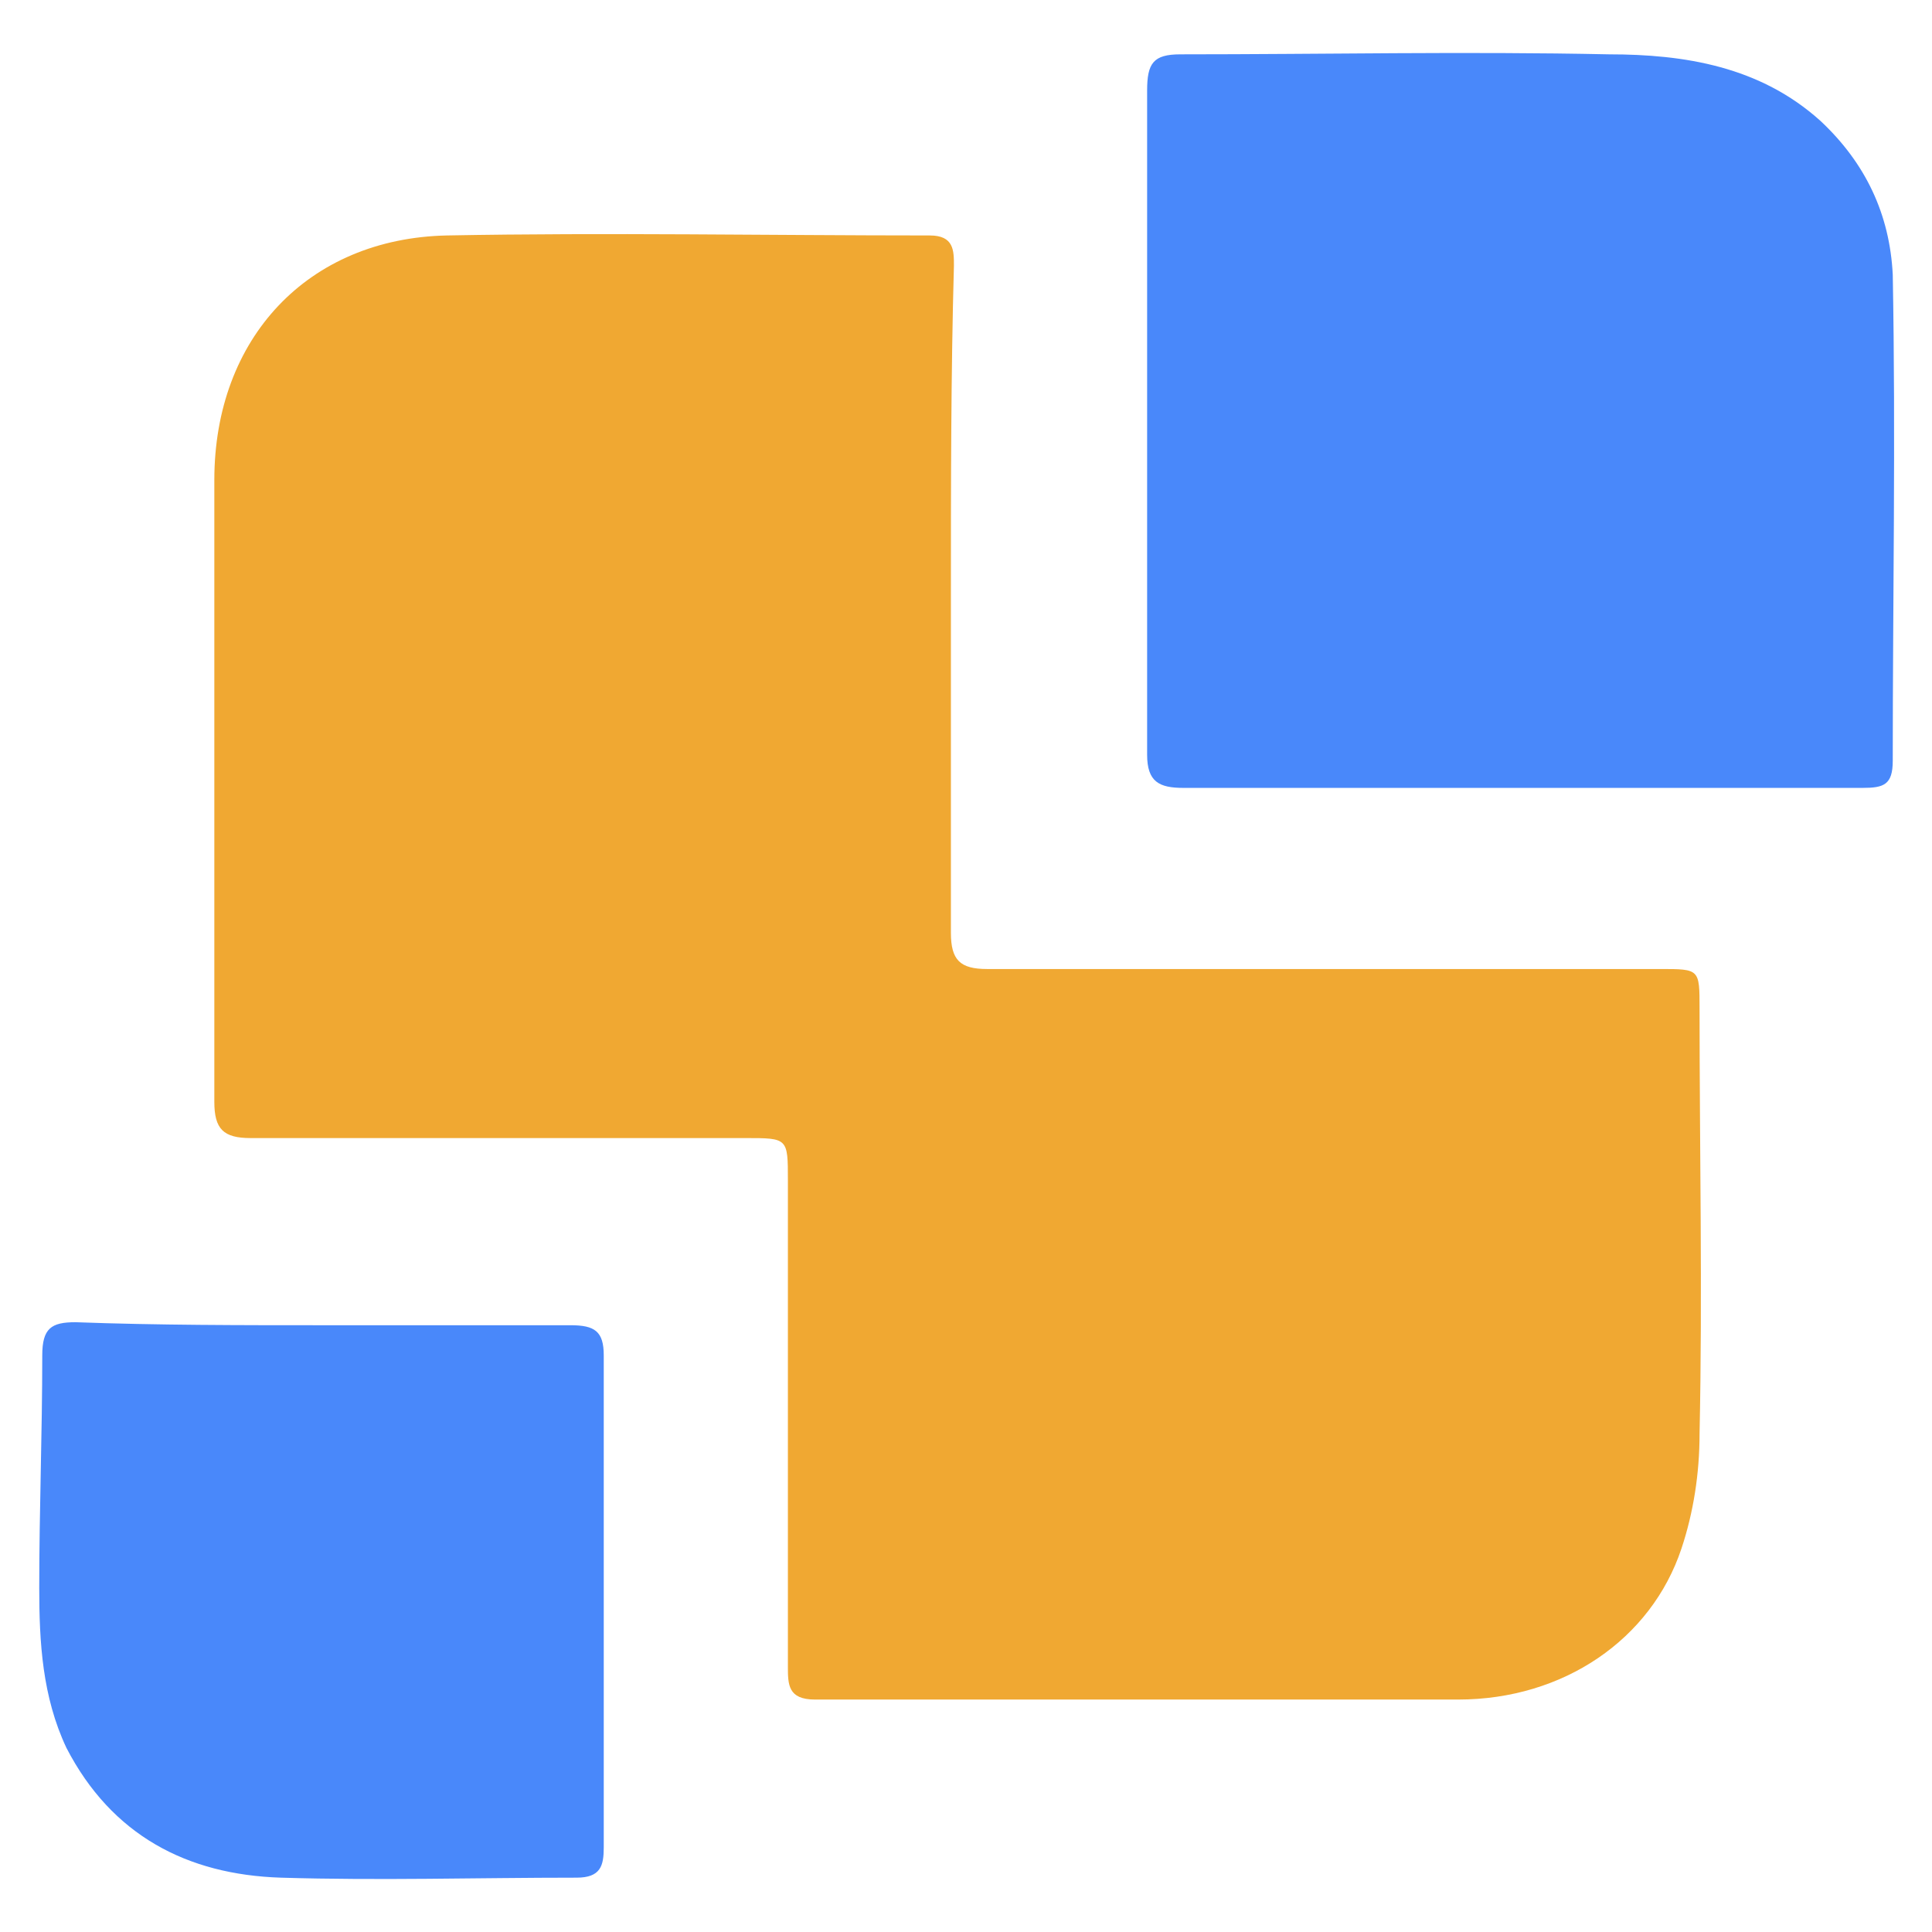<?xml version="1.0" encoding="UTF-8"?> <svg xmlns="http://www.w3.org/2000/svg" xmlns:xlink="http://www.w3.org/1999/xlink" version="1.1" id="Слой_1" x="0px" y="0px" viewBox="0 0 64 64" style="enable-background:new 0 0 64 64;" xml:space="preserve"> <style type="text/css"> .st0{fill:#F0A832;} .st1{fill:#4988FA;} </style> <path class="st0" d="M31.5,19.8c0,3.7,0,7.4,0,11.1c0,0.9,0.3,1.2,1.2,1.2c7.4,0,14.9,0,22.3,0c1.3,0,1.3,0,1.3,1.3 c0,4.7,0.1,9.4,0,14.1c0,1.3-0.2,2.6-0.6,3.8c-1,3-3.9,5-7.4,5c-7.1,0-14.2,0-21.3,0c-0.9,0-0.9-0.5-0.9-1.1c0-5.4,0-10.8,0-16.1 c0-1.4,0-1.4-1.4-1.4c-5.5,0-11,0-16.4,0c-0.9,0-1.2-0.3-1.2-1.2c0-6.9,0-13.7,0-20.6c0-4.7,3.1-8,7.7-8.1c5.3-0.1,10.7,0,16,0 c0.8,0,0.8,0.5,0.8,1C31.5,12.4,31.5,16.1,31.5,19.8z"></path> <path class="st1" d="M50.3,26.1c-3.7,0-7.4,0-11.1,0c-0.8,0-1.2-0.2-1.2-1.1c0-7.3,0-14.7,0-22c0-0.9,0.2-1.2,1.1-1.2 c4.7,0,9.5-0.1,14.2,0c2.5,0,5,0.4,7,2.2c1.5,1.4,2.3,3.1,2.4,5.1c0.1,5.4,0,10.8,0,16.1c0,0.8-0.3,0.9-1,0.9 C57.9,26.1,54.1,26.1,50.3,26.1z"></path> <path class="st1" d="M10.7,43.9c2.7,0,5.4,0,8.2,0c0.8,0,1.1,0.2,1.1,1c0,5.4,0,10.9,0,16.3c0,0.6-0.1,1-0.9,1c-3.3,0-6.5,0.1-9.8,0 c-3.1-0.1-5.6-1.4-7.1-4.3c-0.8-1.7-0.9-3.5-0.9-5.3c0-2.6,0.1-5.1,0.1-7.7c0-0.9,0.3-1.1,1.1-1.1C5.2,43.9,8,43.9,10.7,43.9z"></path> </svg> 